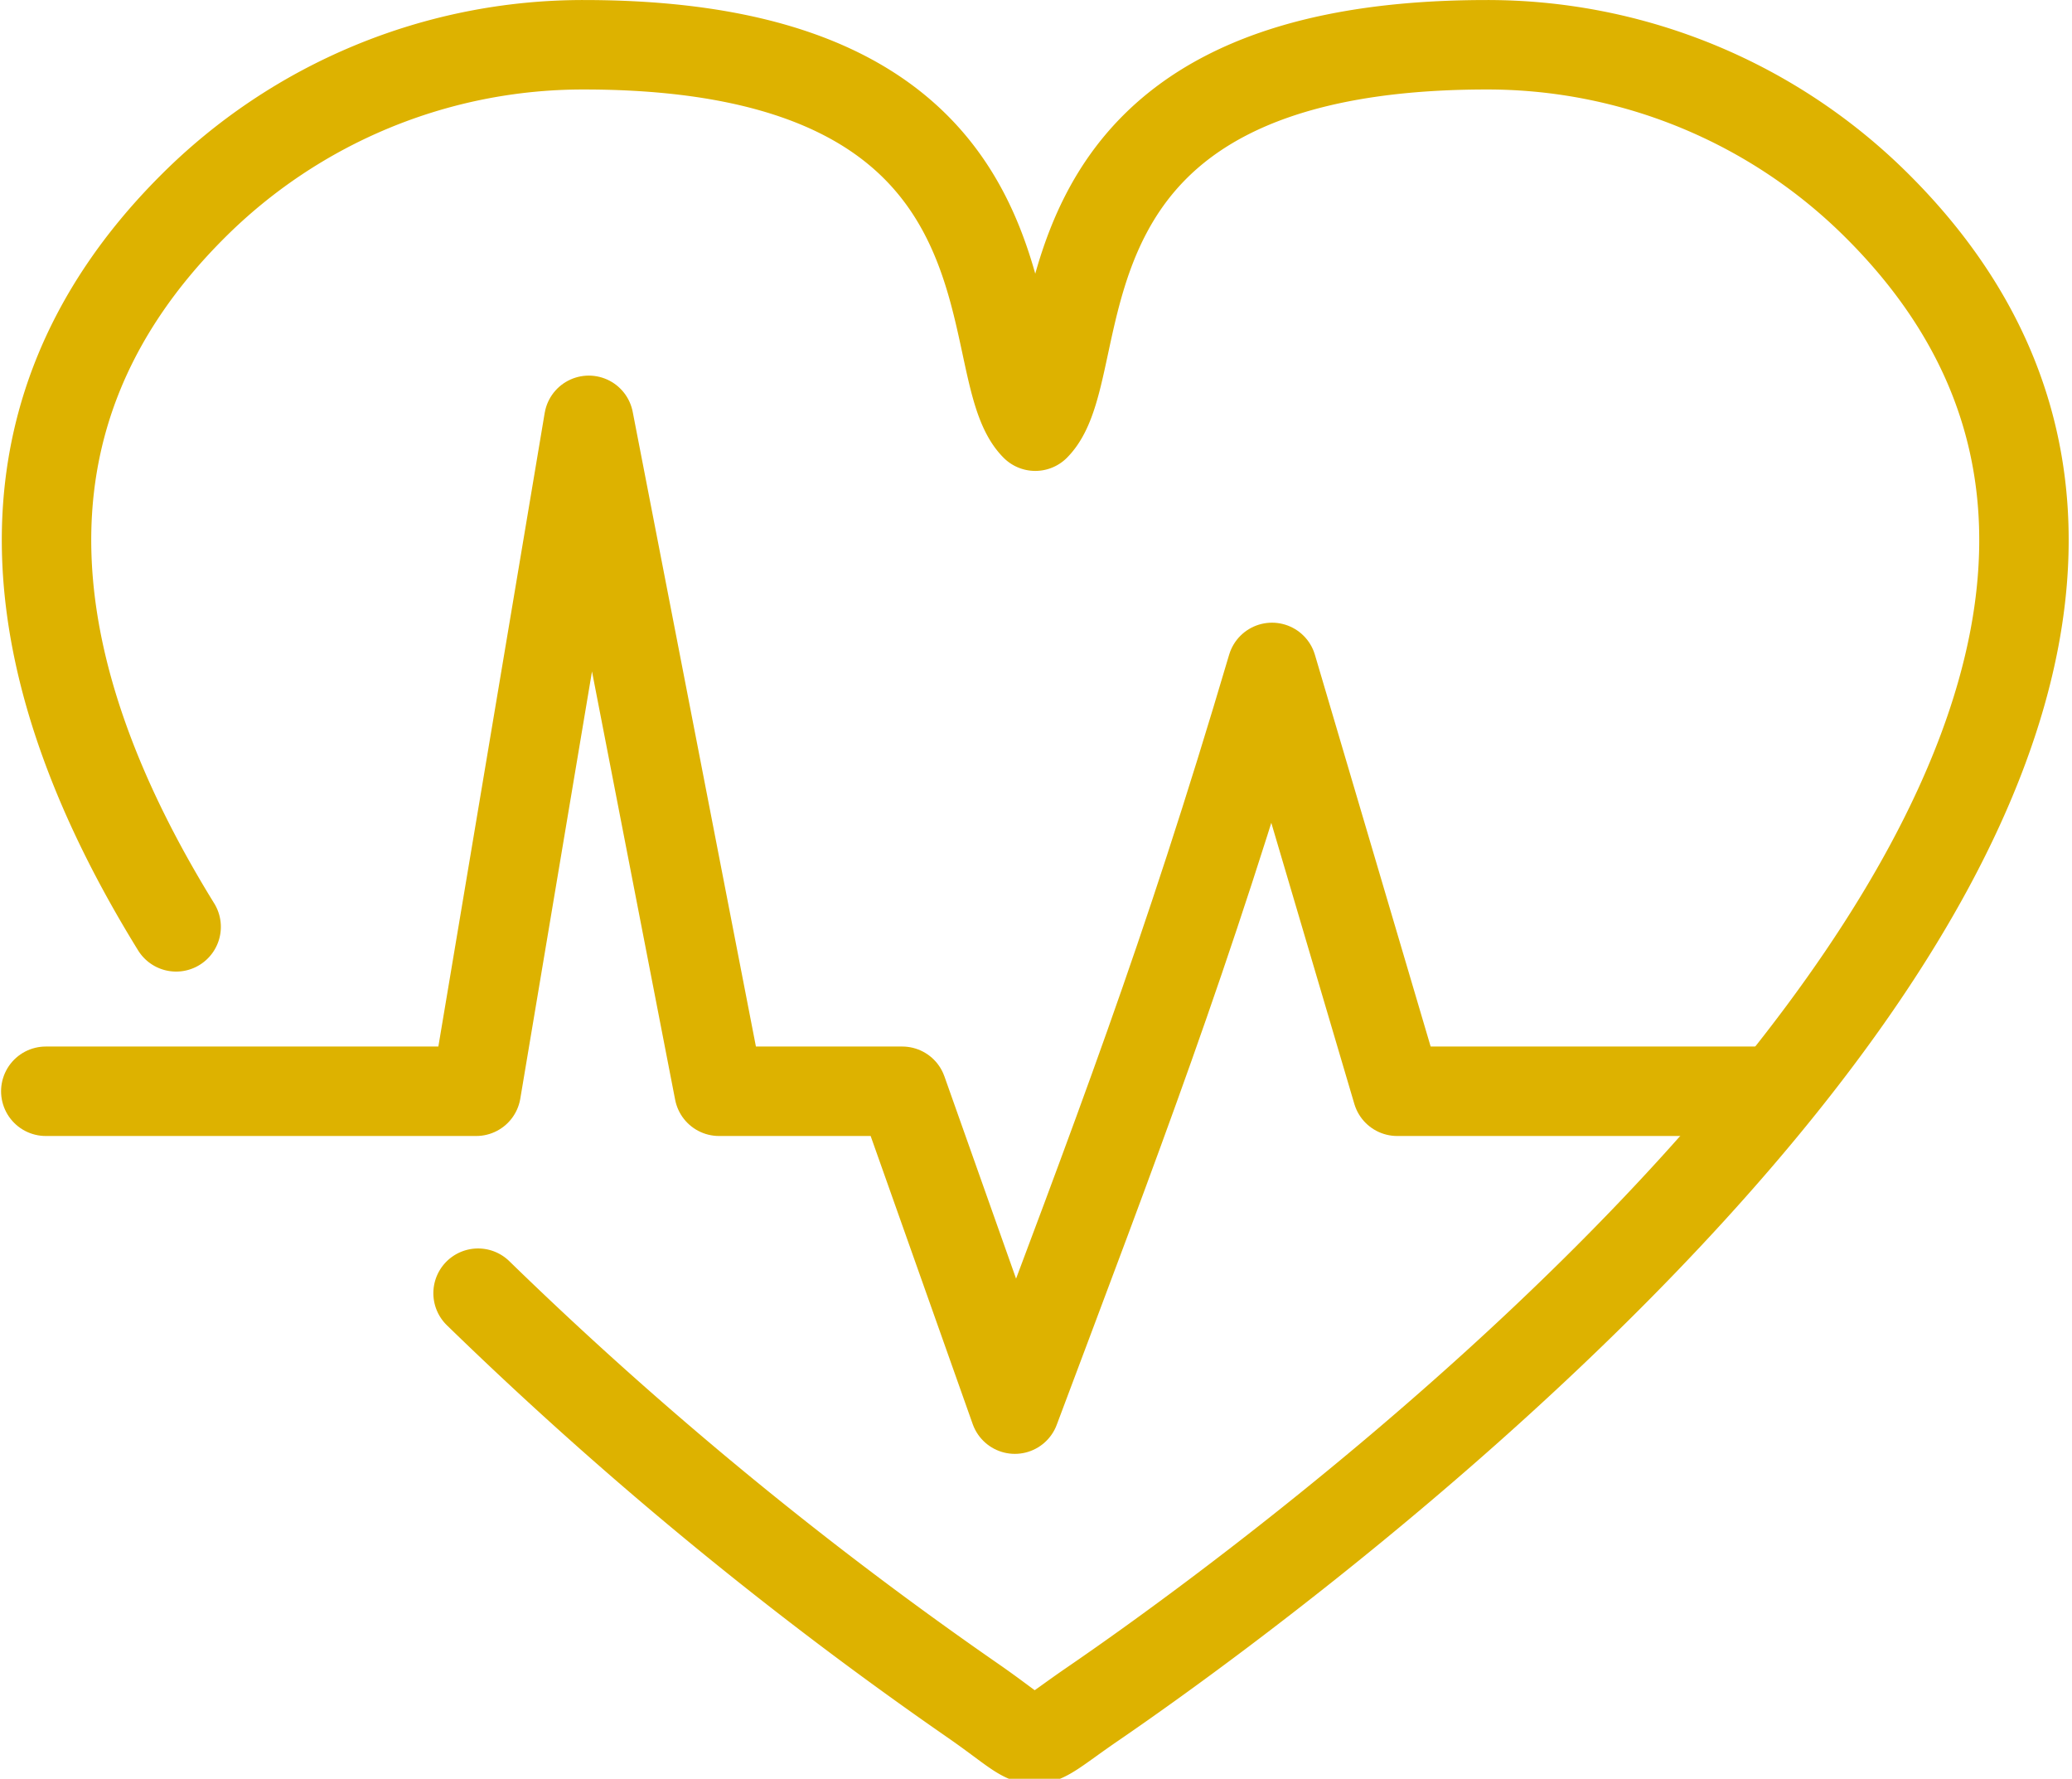 <svg xmlns="http://www.w3.org/2000/svg" width="69.501" height="59.653"><g fill="none" stroke="#ddb200" stroke-linecap="round" stroke-linejoin="round" stroke-width="3"><path data-name="Path 10272" d="M5.908 31.082C.851 22.894-.785 14.174 6.451 6.938A18.509 18.509 0 0119.58 1.501c15.835 0 13.105 10.742 15.146 12.791 2.04-2.049-.689-12.791 15.145-12.791a18.508 18.508 0 0113.128 5.437c17.666 17.666-17.542 44.175-26.346 50.206-2.386 1.634-1.573 1.574-4.07-.147a129.738 129.738 0 01-16.547-13.629"/><path data-name="Path 10273" d="M1.536 36.596h14.437l3.777-22.5 4.369 22.5h6.145l3.777 10.66c3.439-9.167 5.711-15.012 8.626-24.874l4.2 14.214h12.6"/></g></svg>